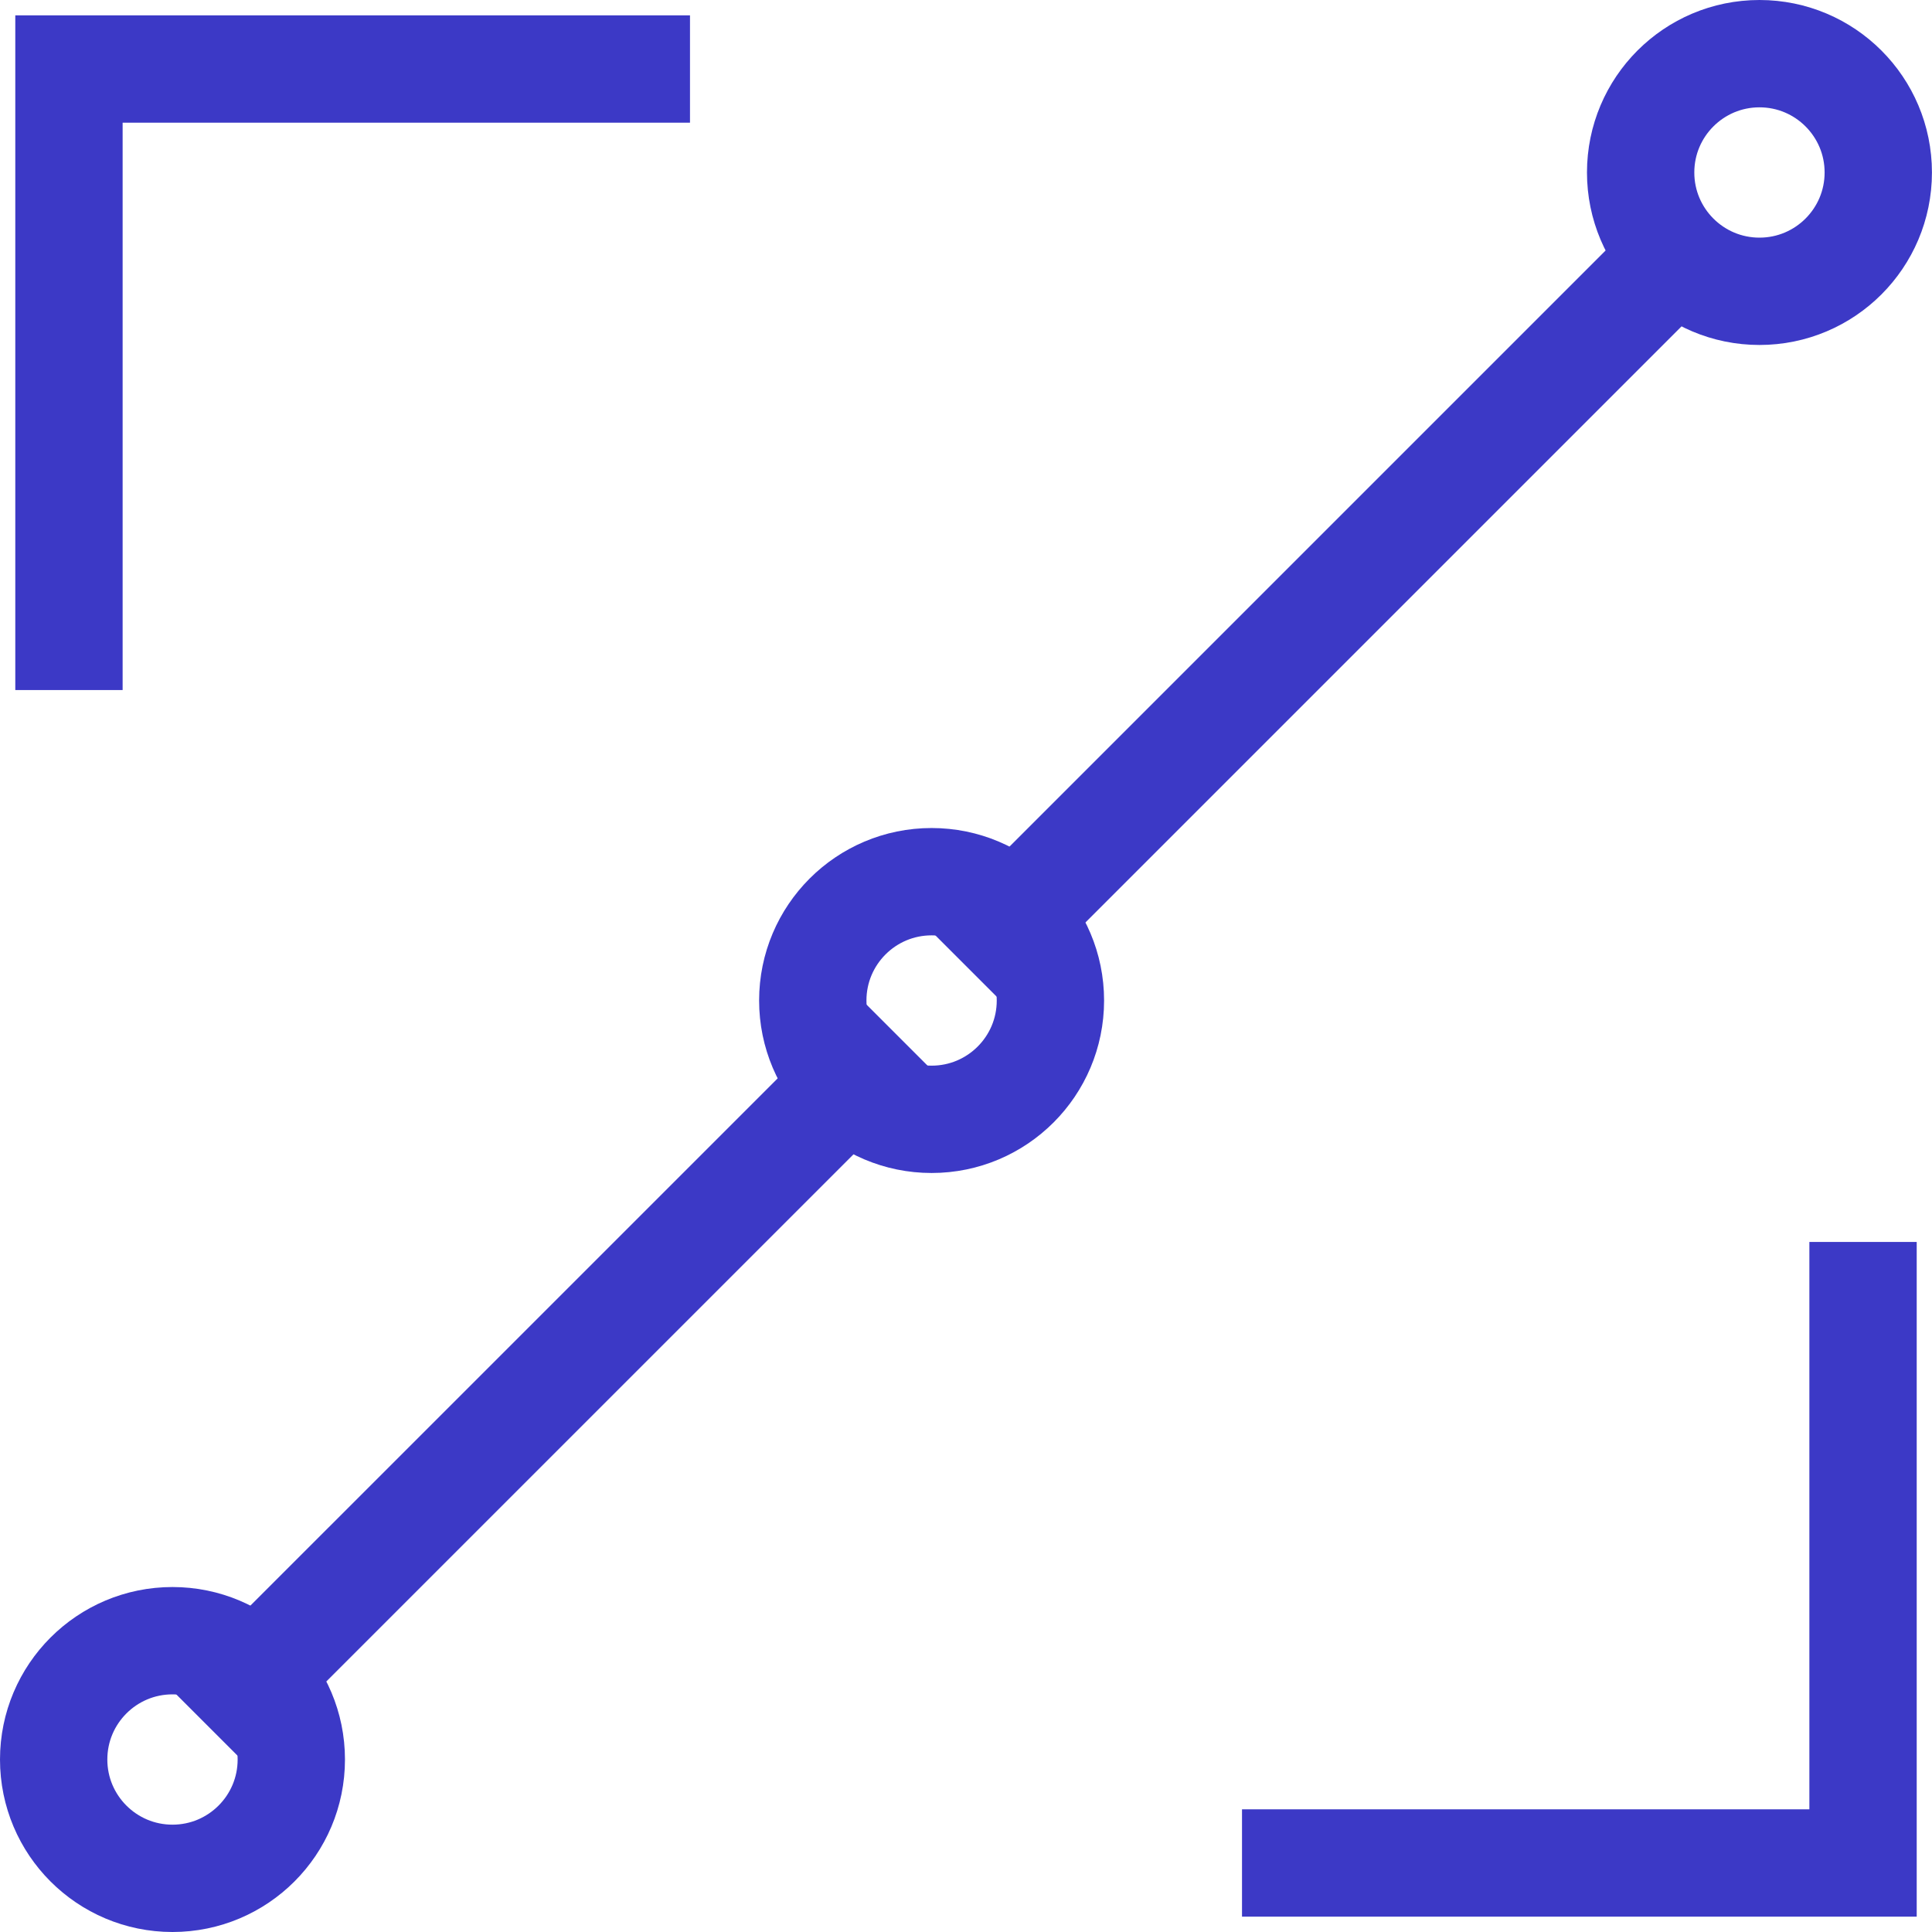 <svg width="36" height="36" viewBox="0 0 36 36" fill="none" xmlns="http://www.w3.org/2000/svg">
<path d="M3.855 32.143L16.713 19.286" stroke="#3C39C6" stroke-width="2"/>
<path d="M18 18L30.857 5.143" stroke="#3C39C6" stroke-width="2"/>
<circle cx="3.214" cy="32.786" r="2.214" stroke="#3C39C6" stroke-width="2"/>
<circle cx="17.359" cy="18.643" r="2.214" stroke="#3C39C6" stroke-width="2"/>
<circle cx="32.785" cy="3.214" r="2.214" stroke="#3C39C6" stroke-width="2"/>
<path d="M1.285 12.858V1.286H12.857" stroke="#3C39C6" stroke-width="2"/>
<path d="M34.715 23.142L34.715 34.714L23.143 34.714" stroke="#3C39C6" stroke-width="2"/>
</svg>
